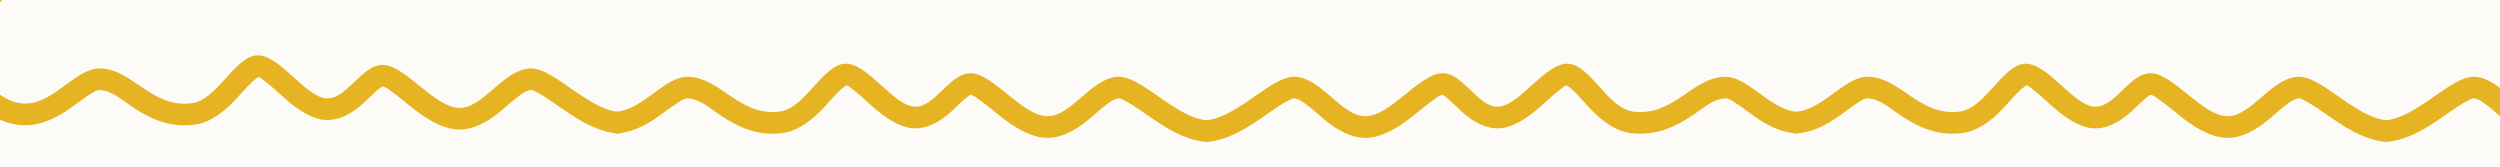 <svg version="1.0" preserveAspectRatio="xMidYMid meet" height="80" viewBox="0 0 900 60" zoomAndPan="magnify" width="1200" xmlns:xlink="http://www.w3.org/1999/xlink" xmlns="http://www.w3.org/2000/svg"><defs><clipPath id="7616e0bf80"><path clip-rule="nonzero" d="M 0 0 L 223.277 0 L 223.277 49 L 0 49 Z M 0 0"></path></clipPath><clipPath id="7bbd73604d"><path clip-rule="nonzero" d="M 221.555 0 L 434.555 0 L 434.555 52 L 221.555 52 Z M 221.555 0"></path></clipPath><clipPath id="48f3b0af12"><path clip-rule="nonzero" d="M 433.965 0 L 646.965 0 L 646.965 52 L 433.965 52 Z M 433.965 0"></path></clipPath><clipPath id="4be0b89a67"><path clip-rule="nonzero" d="M 0.965 0 L 213.965 0 L 213.965 51.359 L 0.965 51.359 Z M 0.965 0"></path></clipPath><clipPath id="a686b0ddf0"><rect height="52" y="0" width="214" x="0"></rect></clipPath><clipPath id="09919b2d0f"><path clip-rule="nonzero" d="M 646.375 0 L 859.375 0 L 859.375 52 L 646.375 52 Z M 646.375 0"></path></clipPath><clipPath id="01b0e51c7f"><path clip-rule="nonzero" d="M 858.625 0 L 900 0 L 900 52 L 858.625 52 Z M 858.625 0"></path></clipPath><clipPath id="6f2862f480"><path clip-rule="nonzero" d="M 0.625 0 L 42 0 L 42 51.359 L 0.625 51.359 Z M 0.625 0"></path></clipPath><clipPath id="4ef36f6002"><rect height="52" y="0" width="42" x="0"></rect></clipPath></defs><rect fill-opacity="1" height="72" y="-6" fill="#ffffff" width="1080" x="-90"></rect><rect fill-opacity="1" height="72" y="-6" fill="#fdfbf7" width="1080" x="-90"></rect><g clip-path="url(#7616e0bf80)"><path fill-rule="evenodd" fill-opacity="1" d="M -5.727 -95.461 C -7.391 -93.332 -9.555 -90.641 -11.449 -87.52 C -14.906 -81.816 -17.43 -74.914 -16.555 -67.352 C -15.812 -60.887 -11.09 -55.426 -5.906 -50.789 C -4.445 -49.48 -2.469 -47.449 -1.469 -46.406 C -1.805 -45.977 -2.219 -45.469 -2.555 -45.121 C -3.984 -43.648 -5.648 -42.191 -7.188 -40.695 C -11.332 -36.668 -14.348 -32.148 -14.727 -27.5 C -14.934 -24.961 -14.309 -22.172 -12.762 -19.336 C -11.441 -16.914 -9.324 -14.309 -7.098 -11.719 C -5.887 -10.316 -4.309 -8.188 -3.32 -6.816 C -11.656 0.477 -15.668 10.973 -15.262 20.336 C -14.941 27.793 -11.891 34.539 -6.387 39.023 C -1.617 42.914 2.836 44.562 6.918 44.98 C 12.969 45.602 18.473 43.449 23.562 40.148 C 26.531 38.227 29.348 35.906 32.152 34.109 C 33.473 33.266 34.66 32.34 36.035 32.422 C 40.418 32.684 43.633 35.801 47.32 38.27 C 53.629 42.496 60.492 46.004 69.785 44.93 C 75.168 44.312 80.148 40.758 84.574 36.105 C 86.758 33.805 88.836 31.266 90.961 29.293 C 91.598 28.703 92.766 27.914 93.047 27.727 C 93.863 27.812 94.551 28.645 95.43 29.293 C 97.805 31.055 100.191 33.371 102.551 35.453 C 107.391 39.734 112.453 42.836 116.828 43.168 C 121.898 43.551 126.672 40.988 131.02 36.98 C 132.527 35.59 134.008 34.047 135.543 32.719 C 136.012 32.316 136.48 31.938 136.965 31.613 C 137.215 31.445 137.383 31.137 137.668 31.16 C 138.875 31.246 140.023 32.293 141.387 33.273 C 144.023 35.16 146.758 37.543 149.496 39.648 C 154.719 43.672 160.176 46.516 165.035 46.633 C 170.246 46.758 175.277 44.117 180.066 40.18 C 182.344 38.305 184.613 36.145 187.012 34.41 C 188.332 33.457 189.629 32.535 191.141 32.41 C 191.719 32.363 192.285 32.758 192.957 33.078 C 194.059 33.598 195.199 34.285 196.379 35.043 C 200.148 37.469 204.203 40.562 208.359 43.027 C 215.098 47.031 222.168 49.25 228.902 47.684 C 233.66 46.578 238.5 43.688 242.93 37.539 C 250.004 27.723 248.066 18.848 244.074 10.625 C 242.68 7.766 241.016 5.027 239.773 2.379 C 239.184 1.125 238.523 -0.012 238.656 -1.188 C 238.781 -2.246 239.512 -2.926 240.18 -3.664 C 241.312 -4.906 242.605 -6.082 243.84 -7.359 C 248.457 -12.137 252.445 -17.863 251.258 -28.125 C 250.535 -34.391 245.484 -40.402 239.918 -45.605 C 238.391 -47.031 236.871 -48.41 235.598 -49.766 C 235.289 -50.094 234.93 -50.547 234.625 -50.949 C 234.922 -51.262 235.258 -51.594 235.535 -51.832 C 237.113 -53.18 238.953 -54.484 240.656 -55.84 C 245.406 -59.613 248.895 -64.066 249.461 -68.875 C 249.762 -71.418 249.223 -74.273 247.727 -77.227 C 246.457 -79.738 244.359 -82.492 242.141 -85.246 C 240.785 -86.93 238.988 -89.57 237.973 -91.098 C 253.059 -104.039 255.293 -126.355 240.926 -137.219 C 233.898 -142.535 228.004 -144.078 223.059 -143.926 C 217.77 -143.766 213.281 -141.621 209.273 -138.605 C 206.953 -136.863 204.812 -134.816 202.691 -133 C 201.816 -132.254 200.957 -131.547 200.066 -131 C 199.625 -130.734 199.23 -130.41 198.727 -130.441 C 194.344 -130.703 191.129 -133.816 187.441 -136.285 C 181.133 -140.512 174.27 -144.02 164.977 -142.949 C 159.598 -142.328 154.613 -138.777 150.191 -134.121 C 148.004 -131.824 145.926 -129.285 143.805 -127.312 C 143.164 -126.719 141.996 -125.93 141.715 -125.746 C 140.898 -125.832 140.215 -126.66 139.336 -127.312 C 136.957 -129.07 134.57 -131.387 132.215 -133.473 C 127.371 -137.754 122.309 -140.852 117.934 -141.184 C 112.863 -141.566 108.09 -139.008 103.742 -134.996 C 102.238 -133.609 100.754 -132.066 99.219 -130.738 C 98.75 -130.336 98.281 -129.953 97.797 -129.633 C 97.547 -129.465 97.383 -129.156 97.094 -129.176 C 95.887 -129.262 94.742 -130.312 93.375 -131.289 C 90.738 -133.18 88.004 -135.559 85.266 -137.668 C 80.043 -141.691 74.59 -144.535 69.727 -144.652 C 64.516 -144.777 59.484 -142.137 54.695 -138.195 C 52.418 -136.32 50.148 -134.164 47.75 -132.43 C 46.43 -131.473 45.133 -130.551 43.621 -130.43 C 41.93 -130.289 40.172 -131.527 38.109 -132.688 C 34.438 -134.746 30.504 -137.406 26.438 -139.574 C 15.355 -145.488 3.625 -147.883 -7.449 -136.418 C -15.316 -128.27 -15.699 -118.699 -12.848 -109.719 C -11.18 -104.469 -8.309 -99.477 -5.727 -95.461 Z M 230.91 -2.078 C 229.758 7.957 246.562 19.168 236.605 32.98 C 221.461 53.996 202.402 23.664 190.504 24.641 C 180.871 25.43 173.938 39.047 165.223 38.836 C 156.512 38.629 146.195 23.957 138.23 23.383 C 130.262 22.805 125.027 35.969 117.418 35.391 C 109.809 34.816 100.66 19.629 92.57 19.93 C 84.484 20.227 78.207 36.113 68.891 37.188 C 54.566 38.836 48.059 25.332 36.5 24.641 C 24.777 23.938 15.078 46.469 -1.461 32.98 C -10.977 25.227 -9.094 7.328 3.188 -2.078 C 11.727 -8.613 -7.562 -19.418 -6.957 -26.867 C -6.352 -34.316 7.133 -39.871 6.824 -46.77 C 6.516 -53.664 -7.738 -58.926 -8.812 -68.242 C -10.465 -82.566 4.961 -93.488 3.305 -95.941 C -1.969 -103.746 -12.961 -119.484 -1.84 -131 C 14.207 -147.621 32.363 -121.684 44.258 -122.656 C 53.891 -123.449 60.828 -137.066 69.539 -136.855 C 78.25 -136.648 88.566 -121.973 96.535 -121.398 C 104.5 -120.824 109.734 -133.984 117.348 -133.41 C 124.957 -132.832 134.105 -117.648 142.191 -117.945 C 150.281 -118.246 156.555 -134.129 165.871 -135.203 C 180.195 -136.855 186.703 -123.348 198.262 -122.656 C 209.988 -121.957 215.738 -146.492 236.227 -131 C 247.262 -122.656 243.859 -105.348 231.574 -95.941 C 223.035 -89.402 242.605 -77.293 241.719 -69.789 C 240.836 -62.285 225.957 -58.004 226.258 -50.914 C 226.555 -43.82 242.441 -36.551 243.516 -27.234 C 245.168 -12.91 231.98 -11.395 230.91 -2.078 Z M 230.91 -2.078" fill="#e6b422"></path></g><g clip-path="url(#7bbd73604d)"><path fill-rule="evenodd" fill-opacity="1" d="M 205.93 -92.461 C 204.266 -90.332 202.105 -87.641 200.211 -84.52 C 196.754 -78.816 194.23 -71.914 195.102 -64.352 C 195.848 -57.887 200.566 -52.426 205.754 -47.789 C 207.215 -46.48 209.188 -44.449 210.188 -43.406 C 209.855 -42.977 209.441 -42.469 209.105 -42.121 C 207.676 -40.648 206.008 -39.191 204.469 -37.695 C 200.328 -33.668 197.309 -29.148 196.93 -24.5 C 196.727 -21.961 197.352 -19.172 198.898 -16.336 C 200.215 -13.914 202.332 -11.309 204.562 -8.719 C 205.77 -7.316 207.348 -5.188 208.34 -3.816 C 200.004 3.477 195.992 13.973 196.395 23.336 C 196.719 30.793 199.766 37.539 205.27 42.023 C 210.043 45.914 214.492 47.562 218.578 47.98 C 224.629 48.602 230.129 46.449 235.223 43.148 C 238.188 41.227 241.004 38.906 243.809 37.109 C 245.133 36.266 246.32 35.34 247.695 35.422 C 252.078 35.684 255.293 38.801 258.98 41.27 C 265.289 45.496 272.148 49.004 281.445 47.93 C 286.824 47.312 291.809 43.758 296.23 39.105 C 298.418 36.805 300.496 34.266 302.617 32.293 C 303.254 31.703 304.426 30.914 304.707 30.727 C 305.523 30.812 306.207 31.645 307.086 32.293 C 309.465 34.055 311.848 36.371 314.207 38.453 C 319.051 42.734 324.113 45.836 328.488 46.168 C 333.559 46.551 338.328 43.988 342.68 39.98 C 344.184 38.59 345.668 37.047 347.203 35.719 C 347.668 35.316 348.141 34.938 348.625 34.613 C 348.875 34.445 349.039 34.137 349.328 34.16 C 350.531 34.246 351.68 35.293 353.047 36.273 C 355.684 38.16 358.418 40.543 361.156 42.648 C 366.379 46.672 371.832 49.516 376.695 49.633 C 381.906 49.758 386.938 47.117 391.723 43.18 C 394.004 41.305 396.273 39.145 398.668 37.41 C 399.992 36.457 401.289 35.535 402.801 35.41 C 403.379 35.363 403.945 35.758 404.613 36.078 C 405.715 36.598 406.855 37.285 408.035 38.043 C 411.809 40.469 415.863 43.562 420.016 46.027 C 426.758 50.031 433.828 52.25 440.559 50.684 C 445.316 49.578 450.156 46.688 454.586 40.539 C 461.664 30.723 459.727 21.848 455.73 13.625 C 454.34 10.766 452.676 8.027 451.434 5.379 C 450.844 4.125 450.18 2.988 450.316 1.812 C 450.438 0.754 451.168 0.074 451.84 -0.664 C 452.973 -1.906 454.262 -3.082 455.496 -4.359 C 460.117 -9.137 464.102 -14.863 462.918 -25.125 C 462.195 -31.391 457.145 -37.402 451.574 -42.605 C 450.047 -44.031 448.531 -45.41 447.258 -46.766 C 446.945 -47.094 446.586 -47.547 446.285 -47.949 C 446.582 -48.262 446.914 -48.594 447.195 -48.832 C 448.77 -50.18 450.609 -51.484 452.316 -52.84 C 457.062 -56.613 460.551 -61.066 461.121 -65.875 C 461.422 -68.418 460.883 -71.273 459.387 -74.227 C 458.113 -76.738 456.02 -79.492 453.801 -82.246 C 452.445 -83.93 450.645 -86.57 449.633 -88.098 C 464.719 -101.039 466.953 -123.355 452.586 -134.219 C 445.559 -139.535 439.664 -141.078 434.719 -140.926 C 429.43 -140.766 424.941 -138.621 420.93 -135.605 C 418.613 -133.863 416.473 -131.816 414.348 -130 C 413.477 -129.254 412.617 -128.547 411.723 -128 C 411.285 -127.734 410.887 -127.41 410.387 -127.441 C 406.004 -127.703 402.789 -130.816 399.102 -133.285 C 392.789 -137.512 385.93 -141.02 376.637 -139.949 C 371.254 -139.328 366.273 -135.777 361.848 -131.121 C 359.664 -128.824 357.582 -126.285 355.461 -124.312 C 354.824 -123.719 353.652 -122.93 353.371 -122.746 C 352.559 -122.832 351.871 -123.66 350.992 -124.312 C 348.617 -126.07 346.23 -128.387 343.871 -130.473 C 339.031 -134.754 333.965 -137.852 329.594 -138.184 C 324.523 -138.566 319.75 -136.008 315.402 -131.996 C 313.895 -130.609 312.414 -129.066 310.879 -127.738 C 310.41 -127.336 309.941 -126.953 309.457 -126.633 C 309.207 -126.465 309.039 -126.156 308.754 -126.176 C 307.547 -126.262 306.398 -127.312 305.035 -128.289 C 302.398 -130.18 299.664 -132.559 296.926 -134.668 C 291.703 -138.691 286.246 -141.535 281.387 -141.652 C 276.176 -141.777 271.145 -139.137 266.355 -135.195 C 264.074 -133.32 261.805 -131.164 259.41 -129.43 C 258.09 -128.473 256.793 -127.551 255.281 -127.43 C 253.59 -127.289 251.828 -128.527 249.77 -129.688 C 246.098 -131.746 242.16 -134.406 238.094 -136.574 C 227.012 -142.488 215.281 -144.883 204.211 -133.418 C 196.344 -125.27 195.957 -115.699 198.812 -106.719 C 200.48 -101.469 203.352 -96.477 205.93 -92.461 Z M 442.57 0.922 C 441.418 10.957 458.219 22.168 448.262 35.98 C 433.117 56.996 414.059 26.664 402.164 27.641 C 392.531 28.43 385.594 42.047 376.883 41.836 C 368.172 41.629 357.855 26.957 349.887 26.383 C 341.922 25.805 336.684 38.969 329.074 38.391 C 321.465 37.816 312.316 22.629 304.23 22.93 C 296.141 23.227 289.867 39.113 280.551 40.188 C 266.227 41.836 259.719 28.332 248.16 27.641 C 236.434 26.938 226.738 49.469 210.195 35.98 C 200.684 28.227 202.562 10.328 214.848 0.922 C 223.387 -5.613 204.098 -16.418 204.703 -23.867 C 205.309 -31.316 218.793 -36.871 218.48 -43.77 C 218.172 -50.664 203.922 -55.926 202.848 -65.242 C 201.195 -79.566 216.621 -90.488 214.965 -92.941 C 209.688 -100.746 198.695 -116.484 209.816 -128 C 225.867 -144.621 244.02 -118.684 255.918 -119.656 C 265.551 -120.449 272.484 -134.066 281.199 -133.855 C 289.91 -133.648 300.223 -118.973 308.191 -118.398 C 316.16 -117.824 321.395 -130.984 329.004 -130.41 C 336.613 -129.832 345.762 -114.648 353.852 -114.945 C 361.938 -115.246 368.215 -131.129 377.531 -132.203 C 391.855 -133.855 398.363 -120.348 409.922 -119.656 C 421.645 -118.957 427.395 -143.492 447.883 -128 C 458.918 -119.656 455.516 -102.348 443.23 -92.941 C 434.695 -86.402 454.262 -74.293 453.379 -66.789 C 452.492 -59.285 437.617 -55.004 437.914 -47.914 C 438.215 -40.82 454.098 -33.551 455.172 -24.234 C 456.824 -9.91 443.641 -8.395 442.57 0.922 Z M 442.57 0.922" fill="#e6b422"></path></g><g clip-path="url(#48f3b0af12)"><g transform="matrix(1, 0, 0, 1, 433, -0)"><g clip-path="url(#a686b0ddf0)"><g clip-path="url(#4be0b89a67)"><path fill-rule="evenodd" fill-opacity="1" d="M 229.742 -92.461 C 231.406 -90.332 233.57 -87.641 235.465 -84.52 C 238.922 -78.816 241.445 -71.914 240.57 -64.352 C 239.824 -57.887 235.105 -52.426 229.918 -47.789 C 228.461 -46.48 226.484 -44.449 225.484 -43.406 C 225.816 -42.977 226.234 -42.469 226.57 -42.121 C 227.996 -40.648 229.664 -39.191 231.203 -37.695 C 235.348 -33.668 238.363 -29.148 238.742 -24.5 C 238.949 -21.961 238.32 -19.172 236.773 -16.336 C 235.457 -13.914 233.34 -11.309 231.109 -8.719 C 229.902 -7.316 228.324 -5.188 227.332 -3.816 C 235.668 3.477 239.68 13.973 239.277 23.336 C 238.953 30.793 235.906 37.539 230.402 42.023 C 225.633 45.914 221.18 47.562 217.098 47.98 C 211.043 48.602 205.543 46.449 200.449 43.148 C 197.484 41.227 194.668 38.906 191.863 37.109 C 190.543 36.266 189.352 35.34 187.977 35.422 C 183.598 35.684 180.383 38.801 176.695 41.27 C 170.383 45.496 163.523 49.004 154.23 47.93 C 148.848 47.312 143.867 43.758 139.441 39.105 C 137.254 36.805 135.176 34.266 133.055 32.293 C 132.418 31.703 131.246 30.914 130.965 30.727 C 130.148 30.812 129.465 31.645 128.586 32.293 C 126.211 34.055 123.824 36.371 121.465 38.453 C 116.625 42.734 111.559 45.836 107.184 46.168 C 102.113 46.551 97.344 43.988 92.992 39.98 C 91.488 38.59 90.008 37.047 88.469 35.719 C 88.004 35.316 87.535 34.938 87.051 34.613 C 86.801 34.445 86.633 34.137 86.348 34.16 C 85.141 34.246 83.992 35.293 82.629 36.273 C 79.992 38.16 77.254 40.543 74.52 42.648 C 69.293 46.672 63.84 49.516 58.977 49.633 C 53.766 49.758 48.738 47.117 43.949 43.18 C 41.668 41.305 39.398 39.145 37.004 37.41 C 35.68 36.457 34.383 35.535 32.871 35.41 C 32.293 35.363 31.727 35.758 31.059 36.078 C 29.957 36.598 28.816 37.285 27.637 38.043 C 23.867 40.469 19.812 43.562 15.656 46.027 C 8.918 50.031 1.844 52.25 -4.887 50.684 C -9.645 49.578 -14.484 46.688 -18.914 40.539 C -25.992 30.723 -24.051 21.848 -20.059 13.625 C -18.668 10.766 -17 8.027 -15.758 5.379 C -15.168 4.125 -14.508 2.988 -14.645 1.812 C -14.766 0.754 -15.496 0.074 -16.168 -0.664 C -17.301 -1.906 -18.59 -3.082 -19.824 -4.359 C -24.445 -9.137 -28.43 -14.863 -27.242 -25.125 C -26.523 -31.391 -21.473 -37.402 -15.902 -42.605 C -14.375 -44.031 -12.859 -45.41 -11.582 -46.766 C -11.273 -47.094 -10.914 -47.547 -10.609 -47.949 C -10.906 -48.262 -11.242 -48.594 -11.523 -48.832 C -13.098 -50.18 -14.938 -51.484 -16.645 -52.84 C -21.391 -56.613 -24.879 -61.066 -25.449 -65.875 C -25.75 -68.418 -25.211 -71.273 -23.715 -74.227 C -22.441 -76.738 -20.348 -79.492 -18.129 -82.246 C -16.77 -83.93 -14.973 -86.57 -13.957 -88.098 C -29.043 -101.039 -31.281 -123.355 -16.914 -134.219 C -9.883 -139.535 -3.988 -141.078 0.953 -140.926 C 6.242 -140.766 10.73 -138.621 14.742 -135.605 C 17.062 -133.863 19.203 -131.816 21.324 -130 C 22.199 -129.254 23.059 -128.547 23.949 -128 C 24.387 -127.734 24.785 -127.41 25.285 -127.441 C 29.672 -127.703 32.887 -130.816 36.57 -133.285 C 42.883 -137.512 49.742 -141.02 59.035 -139.949 C 64.418 -139.328 69.398 -135.777 73.824 -131.121 C 76.012 -128.824 78.09 -126.285 80.211 -124.312 C 80.848 -123.719 82.02 -122.93 82.301 -122.746 C 83.117 -122.832 83.801 -123.66 84.68 -124.312 C 87.055 -126.07 89.441 -128.387 91.801 -130.473 C 96.645 -134.754 101.707 -137.852 106.082 -138.184 C 111.152 -138.566 115.922 -136.008 120.273 -131.996 C 121.777 -130.609 123.258 -129.066 124.797 -127.738 C 125.262 -127.336 125.73 -126.953 126.215 -126.633 C 126.465 -126.465 126.633 -126.156 126.922 -126.176 C 128.125 -126.262 129.273 -127.312 130.637 -128.289 C 133.277 -130.18 136.012 -132.559 138.746 -134.668 C 143.973 -138.691 149.426 -141.535 154.289 -141.652 C 159.5 -141.777 164.527 -139.137 169.316 -135.195 C 171.598 -133.32 173.867 -131.164 176.262 -129.43 C 177.586 -128.473 178.883 -127.551 180.395 -127.43 C 182.086 -127.289 183.844 -128.527 185.906 -129.688 C 189.574 -131.746 193.512 -134.406 197.578 -136.574 C 208.66 -142.488 220.391 -144.883 231.465 -133.418 C 239.328 -125.27 239.715 -115.699 236.859 -106.719 C 235.191 -101.469 232.32 -96.477 229.742 -92.461 Z M -6.898 0.922 C -5.746 10.957 -22.547 22.168 -12.59 35.98 C 2.555 56.996 21.613 26.664 33.512 27.641 C 43.145 28.43 50.078 42.047 58.789 41.836 C 67.504 41.629 77.816 26.957 85.785 26.383 C 93.754 25.805 98.988 38.969 106.598 38.391 C 114.207 37.816 123.355 22.629 131.441 22.93 C 139.531 23.227 145.805 39.113 155.121 40.188 C 169.445 41.836 175.957 28.332 187.512 27.641 C 199.238 26.938 208.934 49.469 225.477 35.98 C 234.992 28.227 233.109 10.328 220.824 0.922 C 212.285 -5.613 231.578 -16.418 230.973 -23.867 C 230.367 -31.316 216.883 -36.871 217.191 -43.77 C 217.5 -50.664 231.75 -55.926 232.824 -65.242 C 234.477 -79.566 219.051 -90.488 220.707 -92.941 C 225.984 -100.746 236.977 -116.484 225.855 -128 C 209.805 -144.621 191.652 -118.684 179.754 -119.656 C 170.125 -120.449 163.188 -134.066 154.477 -133.855 C 145.762 -133.648 135.449 -118.973 127.48 -118.398 C 119.512 -117.824 114.277 -130.984 106.668 -130.41 C 99.059 -129.832 89.91 -114.648 81.824 -114.945 C 73.734 -115.246 67.461 -131.129 58.145 -132.203 C 43.82 -133.855 37.312 -120.348 25.754 -119.656 C 14.027 -118.957 8.277 -143.492 -12.211 -128 C -23.246 -119.656 -19.844 -102.348 -7.559 -92.941 C 0.98 -86.402 -18.59 -74.293 -17.703 -66.789 C -16.82 -59.285 -1.941 -55.004 -2.242 -47.914 C -2.539 -40.82 -18.426 -33.551 -19.5 -24.234 C -21.152 -9.91 -7.965 -8.395 -6.898 0.922 Z M -6.898 0.922" fill="#e6b422"></path></g></g></g></g><g clip-path="url(#09919b2d0f)"><path fill-rule="evenodd" fill-opacity="1" d="M 630.746 -92.461 C 629.082 -90.332 626.922 -87.641 625.027 -84.52 C 621.57 -78.816 619.047 -71.914 619.918 -64.352 C 620.664 -57.887 625.387 -52.426 630.57 -47.789 C 632.031 -46.48 634.004 -44.449 635.004 -43.406 C 634.672 -42.977 634.258 -42.469 633.922 -42.121 C 632.492 -40.648 630.828 -39.191 629.289 -37.695 C 625.145 -33.668 622.125 -29.148 621.75 -24.5 C 621.543 -21.961 622.168 -19.172 623.715 -16.336 C 625.035 -13.914 627.152 -11.309 629.379 -8.719 C 630.586 -7.316 632.164 -5.188 633.156 -3.816 C 624.82 3.477 620.809 13.973 621.215 23.336 C 621.535 30.793 624.582 37.539 630.086 42.023 C 634.859 45.914 639.309 47.562 643.395 47.98 C 649.445 48.602 654.945 46.449 660.039 43.148 C 663.008 41.227 665.824 38.906 668.629 37.109 C 669.949 36.266 671.137 35.34 672.512 35.422 C 676.895 35.684 680.109 38.801 683.797 41.27 C 690.105 45.496 696.969 49.004 706.262 47.93 C 711.641 47.312 716.625 43.758 721.051 39.105 C 723.234 36.805 725.312 34.266 727.434 32.293 C 728.074 31.703 729.242 30.914 729.523 30.727 C 730.34 30.812 731.023 31.645 731.902 32.293 C 734.281 34.055 736.668 36.371 739.023 38.453 C 743.867 42.734 748.93 45.836 753.305 46.168 C 758.375 46.551 763.148 43.988 767.496 39.98 C 769 38.59 770.484 37.047 772.02 35.719 C 772.488 35.316 772.957 34.938 773.441 34.613 C 773.691 34.445 773.855 34.137 774.145 34.16 C 775.352 34.246 776.496 35.293 777.863 36.273 C 780.5 38.16 783.234 40.543 785.973 42.648 C 791.195 46.672 796.652 49.516 801.512 49.633 C 806.723 49.758 811.754 47.117 816.539 43.18 C 818.82 41.305 821.09 39.145 823.484 37.41 C 824.809 36.457 826.105 35.535 827.617 35.41 C 828.195 35.363 828.762 35.758 829.434 36.078 C 830.535 36.598 831.676 37.285 832.852 38.043 C 836.625 40.469 840.68 43.562 844.832 46.027 C 851.574 50.031 858.645 52.25 865.375 50.684 C 870.133 49.578 874.977 46.688 879.406 40.539 C 886.48 30.723 884.543 21.848 880.547 13.625 C 879.156 10.766 877.492 8.027 876.25 5.379 C 875.66 4.125 875 2.988 875.133 1.812 C 875.254 0.754 875.984 0.074 876.656 -0.664 C 877.789 -1.906 879.082 -3.082 880.312 -4.359 C 884.934 -9.137 888.918 -14.863 887.734 -25.125 C 887.012 -31.391 881.961 -37.402 876.391 -42.605 C 874.867 -44.031 873.348 -45.41 872.074 -46.766 C 871.766 -47.094 871.402 -47.547 871.102 -47.949 C 871.398 -48.262 871.734 -48.594 872.012 -48.832 C 873.586 -50.18 875.426 -51.484 877.133 -52.84 C 881.879 -56.613 885.371 -61.066 885.938 -65.875 C 886.238 -68.418 885.699 -71.273 884.203 -74.227 C 882.93 -76.738 880.836 -79.492 878.617 -82.246 C 877.262 -83.93 875.465 -86.57 874.449 -88.098 C 889.535 -101.039 891.77 -123.355 877.402 -134.219 C 870.375 -139.535 864.48 -141.078 859.535 -140.926 C 854.246 -140.766 849.758 -138.621 845.746 -135.605 C 843.43 -133.863 841.289 -131.816 839.164 -130 C 838.293 -129.254 837.434 -128.547 836.539 -128 C 836.102 -127.734 835.703 -127.41 835.203 -127.441 C 830.82 -127.703 827.605 -130.816 823.918 -133.285 C 817.609 -137.512 810.746 -141.02 801.453 -139.949 C 796.074 -139.328 791.09 -135.777 786.664 -131.121 C 784.48 -128.824 782.402 -126.285 780.277 -124.312 C 779.641 -123.719 778.473 -122.93 778.191 -122.746 C 777.375 -122.832 776.691 -123.66 775.809 -124.312 C 773.434 -126.07 771.047 -128.387 768.691 -130.473 C 763.848 -134.754 758.785 -137.852 754.41 -138.184 C 749.34 -138.566 744.566 -136.008 740.219 -131.996 C 738.715 -130.609 737.23 -129.066 735.695 -127.738 C 735.227 -127.336 734.758 -126.953 734.273 -126.633 C 734.023 -126.465 733.859 -126.156 733.57 -126.176 C 732.363 -126.262 731.219 -127.312 729.852 -128.289 C 727.215 -130.18 724.48 -132.559 721.742 -134.668 C 716.52 -138.691 711.062 -141.535 706.203 -141.652 C 700.992 -141.777 695.961 -139.137 691.172 -135.195 C 688.895 -133.32 686.625 -131.164 684.227 -129.43 C 682.906 -128.473 681.609 -127.551 680.098 -127.43 C 678.406 -127.289 676.648 -128.527 674.586 -129.688 C 670.914 -131.746 666.977 -134.406 662.91 -136.574 C 651.832 -142.488 640.098 -144.883 629.027 -133.418 C 621.16 -125.27 620.773 -115.699 623.629 -106.719 C 625.297 -101.469 628.168 -96.477 630.746 -92.461 Z M 867.387 0.922 C 866.234 10.957 883.035 22.168 873.078 35.98 C 857.934 56.996 838.879 26.664 826.98 27.641 C 817.348 28.43 810.41 42.047 801.699 41.836 C 792.988 41.629 782.672 26.957 774.703 26.383 C 766.738 25.805 761.504 38.969 753.891 38.391 C 746.281 37.816 737.133 22.629 729.047 22.93 C 720.961 23.227 714.684 39.113 705.367 40.188 C 691.043 41.836 684.535 28.332 672.977 27.641 C 661.25 26.938 651.555 49.469 635.012 35.98 C 625.5 28.227 627.383 10.328 639.664 0.922 C 648.203 -5.613 628.914 -16.418 629.52 -23.867 C 630.125 -31.316 643.609 -36.871 643.301 -43.77 C 642.988 -50.664 628.738 -55.926 627.664 -65.242 C 626.012 -79.566 641.438 -90.488 639.781 -92.941 C 634.504 -100.746 623.512 -116.484 634.637 -128 C 650.684 -144.621 668.836 -118.684 680.734 -119.656 C 690.367 -120.449 697.301 -134.066 706.016 -133.855 C 714.727 -133.648 725.043 -118.973 733.008 -118.398 C 740.977 -117.824 746.211 -130.984 753.82 -130.41 C 761.43 -129.832 770.578 -114.648 778.668 -114.945 C 786.754 -115.246 793.031 -131.129 802.348 -132.203 C 816.672 -133.855 823.18 -120.348 834.738 -119.656 C 846.465 -118.957 852.215 -143.492 872.699 -128 C 883.734 -119.656 880.332 -102.348 868.047 -92.941 C 859.512 -86.402 879.082 -74.293 878.195 -66.789 C 877.309 -59.285 862.434 -55.004 862.73 -47.914 C 863.031 -40.82 878.918 -33.551 879.988 -24.234 C 881.645 -9.91 868.457 -8.395 867.387 0.922 Z M 867.387 0.922" fill="#e6b422"></path></g><g clip-path="url(#01b0e51c7f)"><g transform="matrix(1, 0, 0, 1, 858, -0)"><g clip-path="url(#4ef36f6002)"><g clip-path="url(#6f2862f480)"><path fill-rule="evenodd" fill-opacity="1" d="M 229.402 -92.461 C 231.066 -90.332 233.227 -87.641 235.121 -84.52 C 238.578 -78.816 241.102 -71.914 240.23 -64.352 C 239.484 -57.887 234.762 -52.426 229.578 -47.789 C 228.117 -46.48 226.145 -44.449 225.145 -43.406 C 225.477 -42.977 225.891 -42.469 226.227 -42.121 C 227.656 -40.648 229.32 -39.191 230.859 -37.695 C 235.004 -33.668 238.023 -29.148 238.398 -24.5 C 238.605 -21.961 237.98 -19.172 236.434 -16.336 C 235.113 -13.914 232.996 -11.309 230.77 -8.719 C 229.562 -7.316 227.984 -5.188 226.992 -3.816 C 235.328 3.477 239.34 13.973 238.934 23.336 C 238.613 30.793 235.566 37.539 230.062 42.023 C 225.289 45.914 220.84 47.562 216.754 47.98 C 210.703 48.602 205.203 46.449 200.109 43.148 C 197.141 41.227 194.324 38.906 191.52 37.109 C 190.199 36.266 189.012 35.34 187.637 35.422 C 183.254 35.684 180.039 38.801 176.352 41.27 C 170.043 45.496 163.18 49.004 153.887 47.93 C 148.508 47.312 143.523 43.758 139.098 39.105 C 136.914 36.805 134.836 34.266 132.715 32.293 C 132.074 31.703 130.906 30.914 130.625 30.727 C 129.809 30.812 129.125 31.645 128.246 32.293 C 125.867 34.055 123.48 36.371 121.125 38.453 C 116.281 42.734 111.219 45.836 106.844 46.168 C 101.773 46.551 97 43.988 92.652 39.98 C 91.148 38.59 89.664 37.047 88.129 35.719 C 87.66 35.316 87.191 34.938 86.707 34.613 C 86.457 34.445 86.293 34.137 86.004 34.16 C 84.797 34.246 83.652 35.293 82.285 36.273 C 79.648 38.16 76.914 40.543 74.176 42.648 C 68.953 46.672 63.496 49.516 58.637 49.633 C 53.426 49.758 48.395 47.117 43.609 43.18 C 41.328 41.305 39.059 39.145 36.664 37.41 C 35.34 36.457 34.043 35.535 32.531 35.41 C 31.953 35.363 31.387 35.758 30.715 36.078 C 29.617 36.598 28.473 37.285 27.297 38.043 C 23.523 40.469 19.469 43.562 15.316 46.027 C 8.574 50.031 1.504 52.25 -5.227 50.684 C -9.984 49.578 -14.828 46.688 -19.258 40.539 C -26.332 30.723 -24.395 21.848 -20.398 13.625 C -19.008 10.766 -17.344 8.027 -16.102 5.379 C -15.512 4.125 -14.848 2.988 -14.984 1.812 C -15.105 0.754 -15.836 0.074 -16.508 -0.664 C -17.641 -1.906 -18.934 -3.082 -20.164 -4.359 C -24.785 -9.137 -28.77 -14.863 -27.586 -25.125 C -26.863 -31.391 -21.812 -37.402 -16.242 -42.605 C -14.719 -44.031 -13.199 -45.41 -11.926 -46.766 C -11.617 -47.094 -11.254 -47.547 -10.953 -47.949 C -11.25 -48.262 -11.586 -48.594 -11.863 -48.832 C -13.438 -50.18 -15.277 -51.484 -16.984 -52.84 C -21.73 -56.613 -25.223 -61.066 -25.789 -65.875 C -26.09 -68.418 -25.551 -71.273 -24.055 -74.227 C -22.781 -76.738 -20.688 -79.492 -18.469 -82.246 C -17.113 -83.93 -15.316 -86.57 -14.301 -88.098 C -29.387 -101.039 -31.621 -123.355 -17.254 -134.219 C -10.227 -139.535 -4.332 -141.078 0.613 -140.926 C 5.902 -140.766 10.391 -138.621 14.402 -135.605 C 16.719 -133.863 18.859 -131.816 20.984 -130 C 21.855 -129.254 22.715 -128.547 23.609 -128 C 24.047 -127.734 24.445 -127.41 24.945 -127.441 C 29.328 -127.703 32.543 -130.816 36.23 -133.285 C 42.539 -137.512 49.402 -141.02 58.695 -139.949 C 64.074 -139.328 69.059 -135.777 73.484 -131.121 C 75.668 -128.824 77.746 -126.285 79.871 -124.312 C 80.508 -123.719 81.676 -122.93 81.957 -122.746 C 82.773 -122.832 83.461 -123.66 84.34 -124.312 C 86.715 -126.07 89.102 -128.387 91.457 -130.473 C 96.301 -134.754 101.363 -137.852 105.738 -138.184 C 110.809 -138.566 115.582 -136.008 119.93 -131.996 C 121.434 -130.609 122.918 -129.066 124.453 -127.738 C 124.922 -127.336 125.391 -126.953 125.875 -126.633 C 126.125 -126.465 126.289 -126.156 126.578 -126.176 C 127.785 -126.262 128.93 -127.312 130.297 -128.289 C 132.934 -130.18 135.668 -132.559 138.406 -134.668 C 143.629 -138.691 149.086 -141.535 153.945 -141.652 C 159.156 -141.777 164.188 -139.137 168.977 -135.195 C 171.254 -133.32 173.527 -131.164 175.922 -129.43 C 177.242 -128.473 178.539 -127.551 180.051 -127.43 C 181.742 -127.289 183.5 -128.527 185.562 -129.688 C 189.234 -131.746 193.172 -134.406 197.238 -136.574 C 208.316 -142.488 220.051 -144.883 231.121 -133.418 C 238.988 -125.27 239.375 -115.699 236.52 -106.719 C 234.852 -101.469 231.98 -96.477 229.402 -92.461 Z M -7.238 0.922 C -6.086 10.957 -22.887 22.168 -12.93 35.98 C 2.215 56.996 21.27 26.664 33.168 27.641 C 42.801 28.43 49.738 42.047 58.449 41.836 C 67.16 41.629 77.477 26.957 85.445 26.383 C 93.41 25.805 98.645 38.969 106.258 38.391 C 113.867 37.816 123.016 22.629 131.102 22.93 C 139.191 23.227 145.465 39.113 154.781 40.188 C 169.105 41.836 175.613 28.332 187.172 27.641 C 198.898 26.938 208.594 49.469 225.137 35.98 C 234.648 28.227 232.766 10.328 220.484 0.922 C 211.945 -5.613 231.234 -16.418 230.629 -23.867 C 230.023 -31.316 216.539 -36.871 216.848 -43.77 C 217.16 -50.664 231.41 -55.926 232.484 -65.242 C 234.137 -79.566 218.711 -90.488 220.367 -92.941 C 225.645 -100.746 236.637 -116.484 225.512 -128 C 209.465 -144.621 191.312 -118.684 179.414 -119.656 C 169.781 -120.449 162.848 -134.066 154.133 -133.855 C 145.422 -133.648 135.105 -118.973 127.141 -118.398 C 119.172 -117.824 113.938 -130.984 106.328 -130.41 C 98.719 -129.832 89.57 -114.648 81.48 -114.945 C 73.395 -115.246 67.117 -131.129 57.801 -132.203 C 43.477 -133.855 36.969 -120.348 25.41 -119.656 C 13.684 -118.957 7.934 -143.492 -12.551 -128 C -23.586 -119.656 -20.184 -102.348 -7.898 -92.941 C 0.637 -86.402 -18.934 -74.293 -18.047 -66.789 C -17.16 -59.285 -2.285 -55.004 -2.582 -47.914 C -2.883 -40.82 -18.77 -33.551 -19.84 -24.234 C -21.496 -9.91 -8.309 -8.395 -7.238 0.922 Z M -7.238 0.922" fill="#e6b422"></path></g></g></g></g></svg>